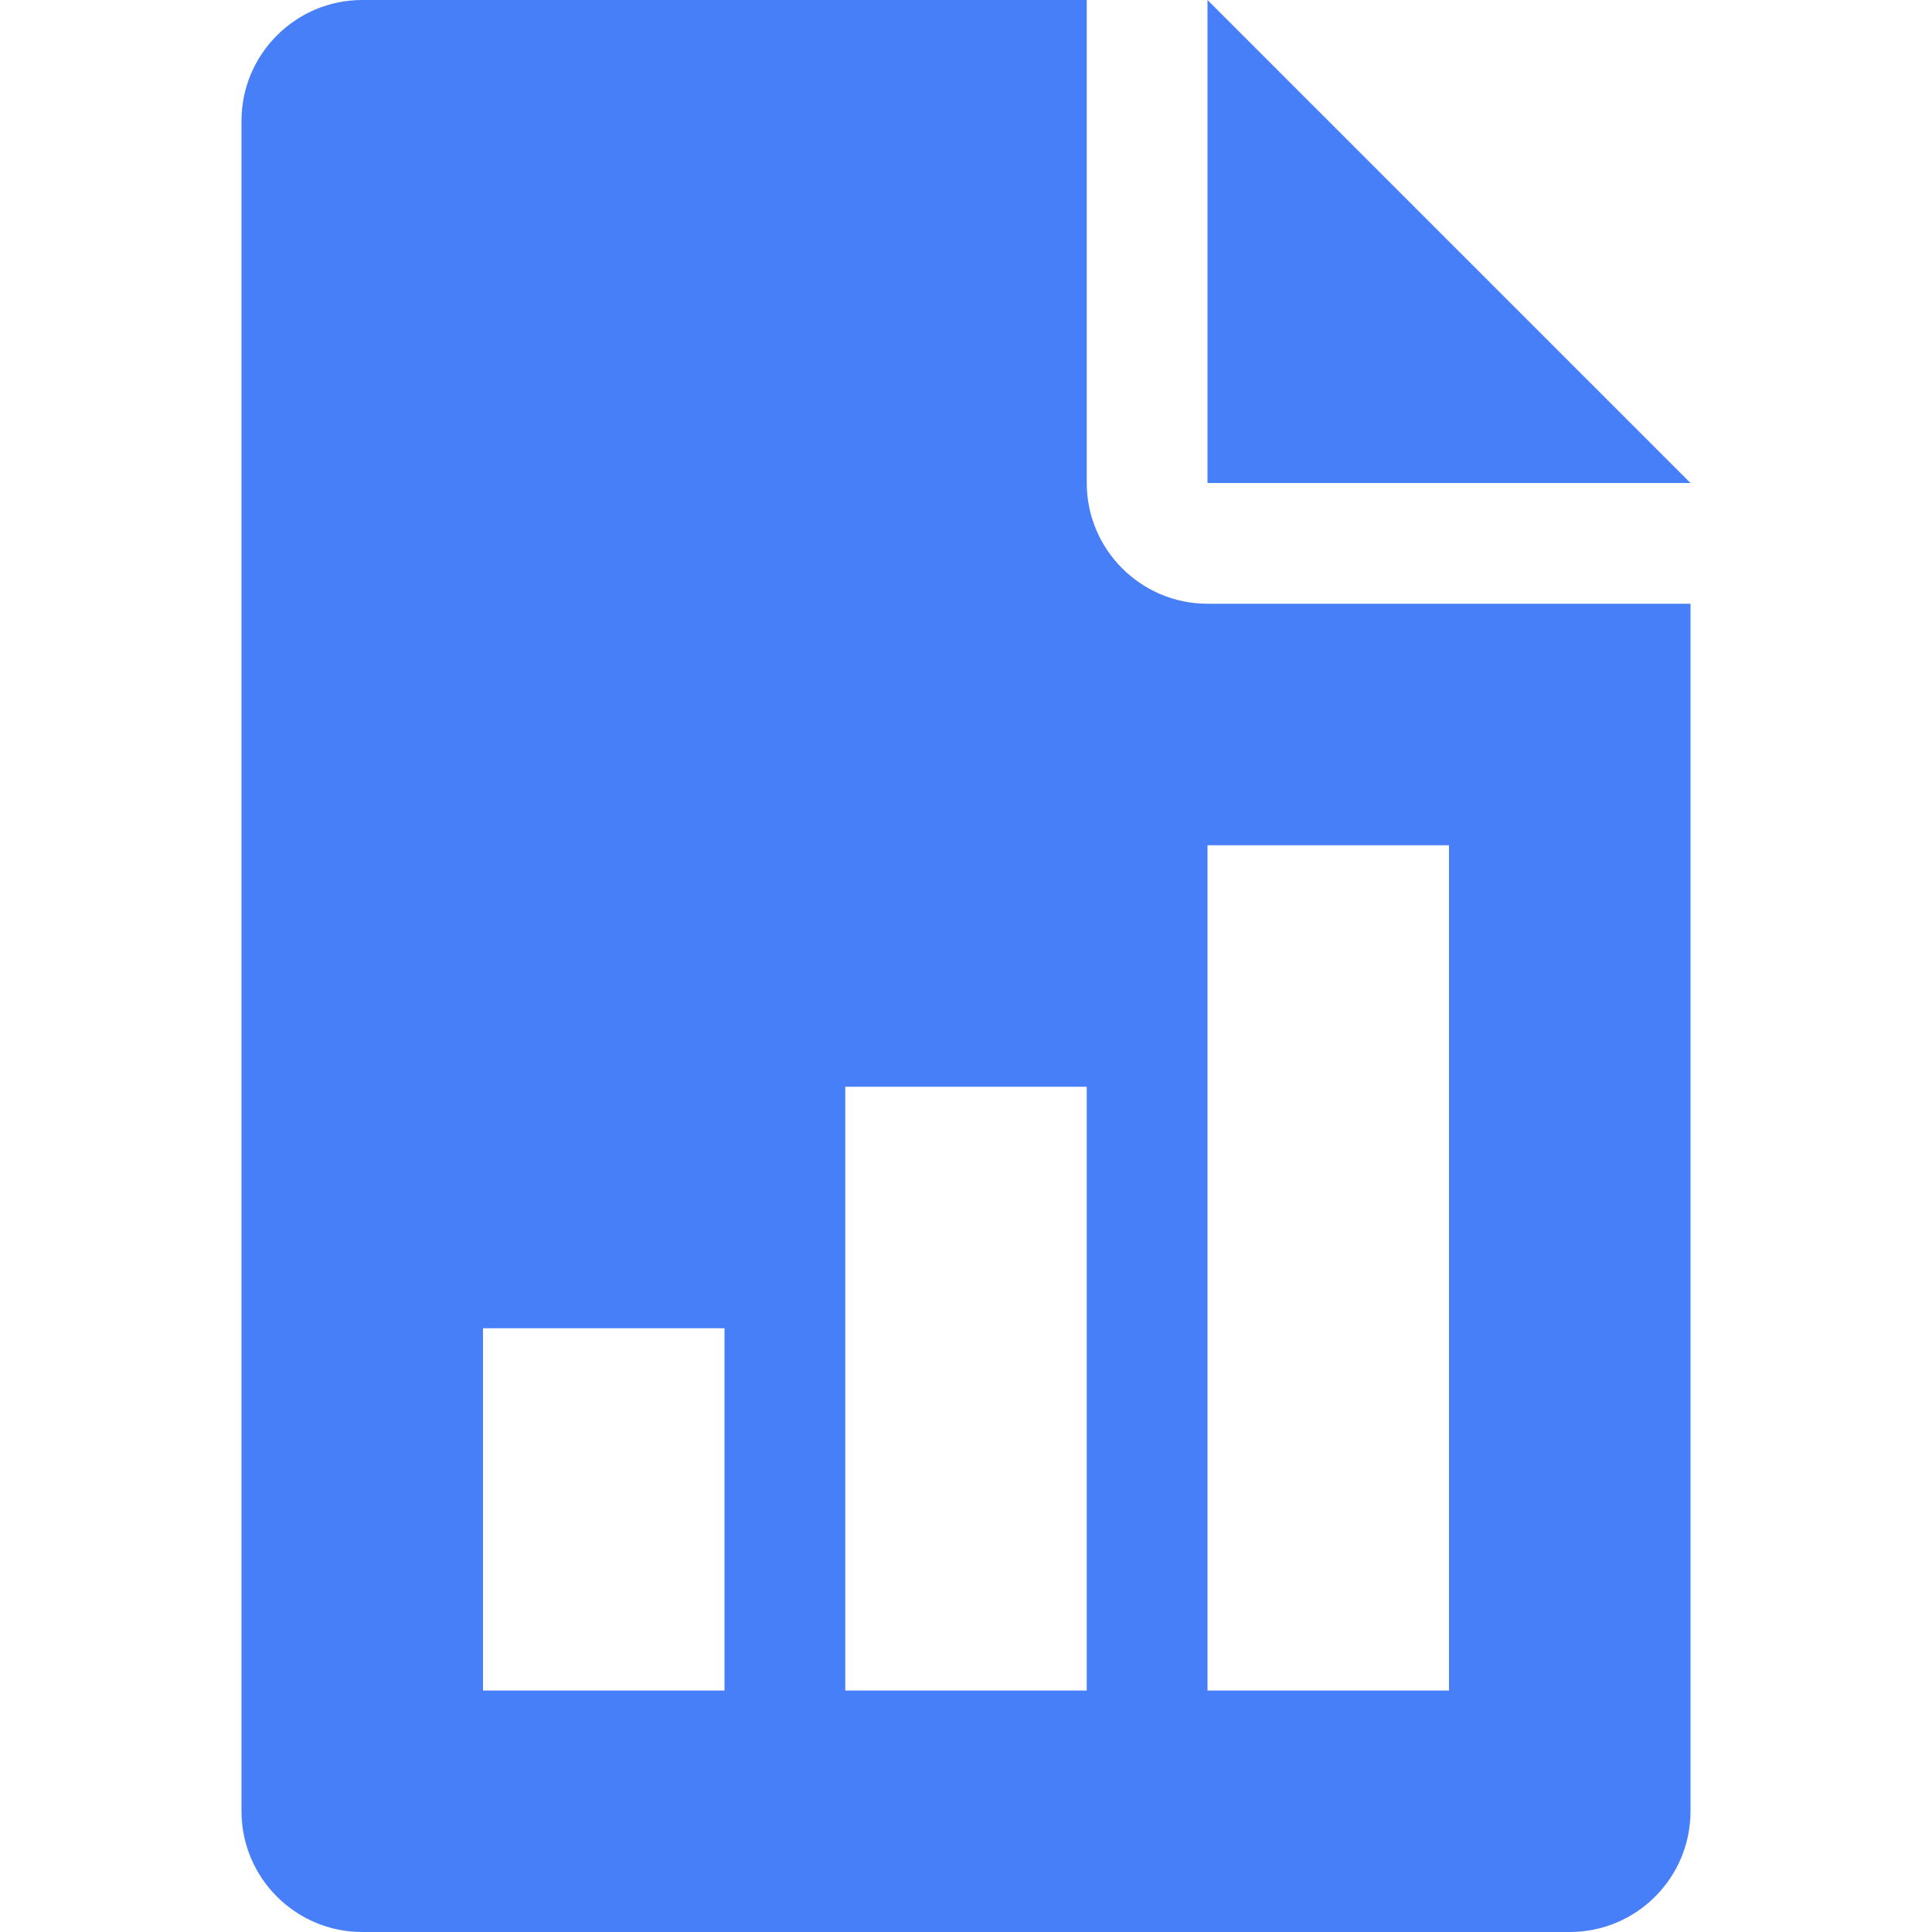 <svg xmlns="http://www.w3.org/2000/svg" width="24" height="24" viewBox="0 0 24 24" fill="none"><path d="M15 0V6H21L15 0Z" fill="#467FF7"></path><path d="M15 7.5C14.174 7.5 13.5 6.827 13.5 6V0H4.5C3.674 0 3 0.673 3 1.5V22.5C3 23.328 3.674 24 4.5 24H19.5C20.328 24 21 23.328 21 22.5V7.5H15ZM9 21H6V16.5H9V21ZM13.5 21H10.5V13.5H13.5V21ZM18 21H15V10.5H18V21Z" fill="#467FF7"></path></svg>